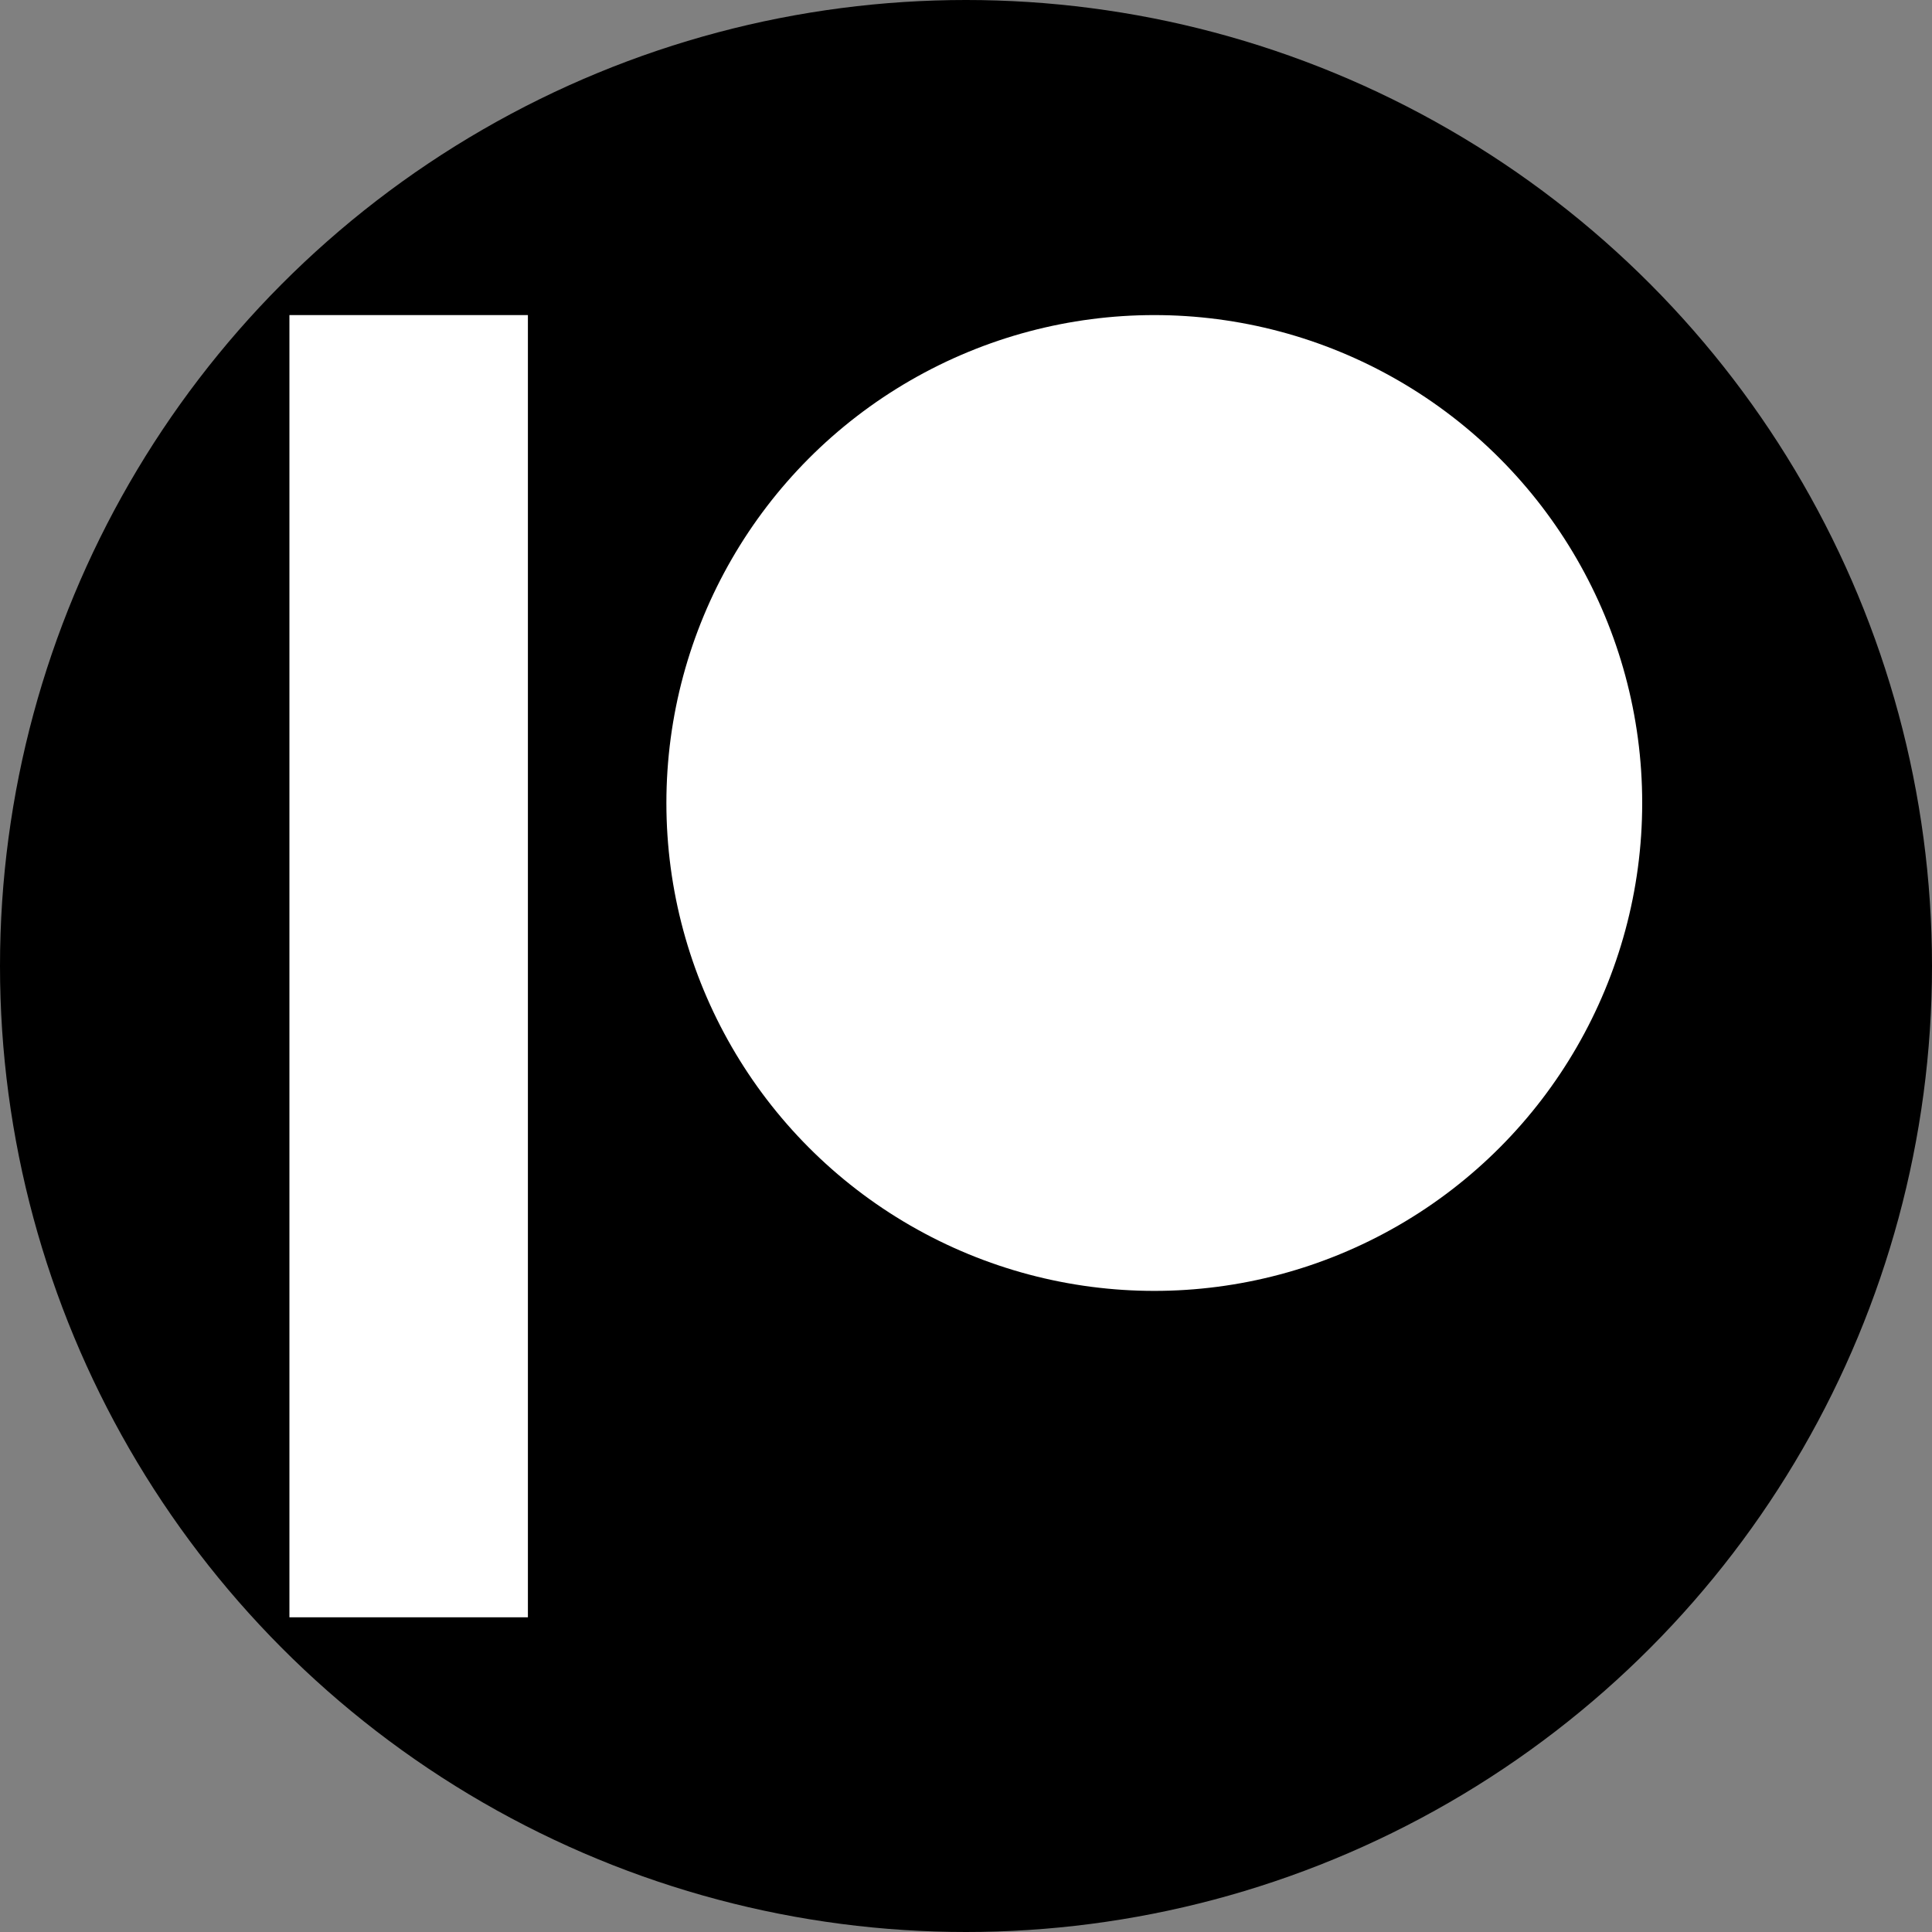 <?xml version="1.0" encoding="utf-8"?>
<!-- Generator: Adobe Illustrator 24.2.3, SVG Export Plug-In . SVG Version: 6.00 Build 0)  -->
<svg version="1.1" id="Layer_1" xmlns="http://www.w3.org/2000/svg" xmlns:xlink="http://www.w3.org/1999/xlink" x="0px" y="0px"
	 viewBox="0 0 512 512" style="enable-background:new 0 0 512 512;" xml:space="preserve">
<rect x="0" y="0" width="512" height="512" fill="#808080" stroke="none"/>
<style type="text/css">
	.st0{fill:#FFFFFF;}
</style>
<circle id="ellipse" cx="256" cy="256" r="256"/>
<g>
	<circle class="st0" cx="305.9" cy="212.8" r="129.3"/>
	<path class="st0" d="M76.7,83.5h63.2v345.1H76.7V83.5z"/>
</g>
</svg>
